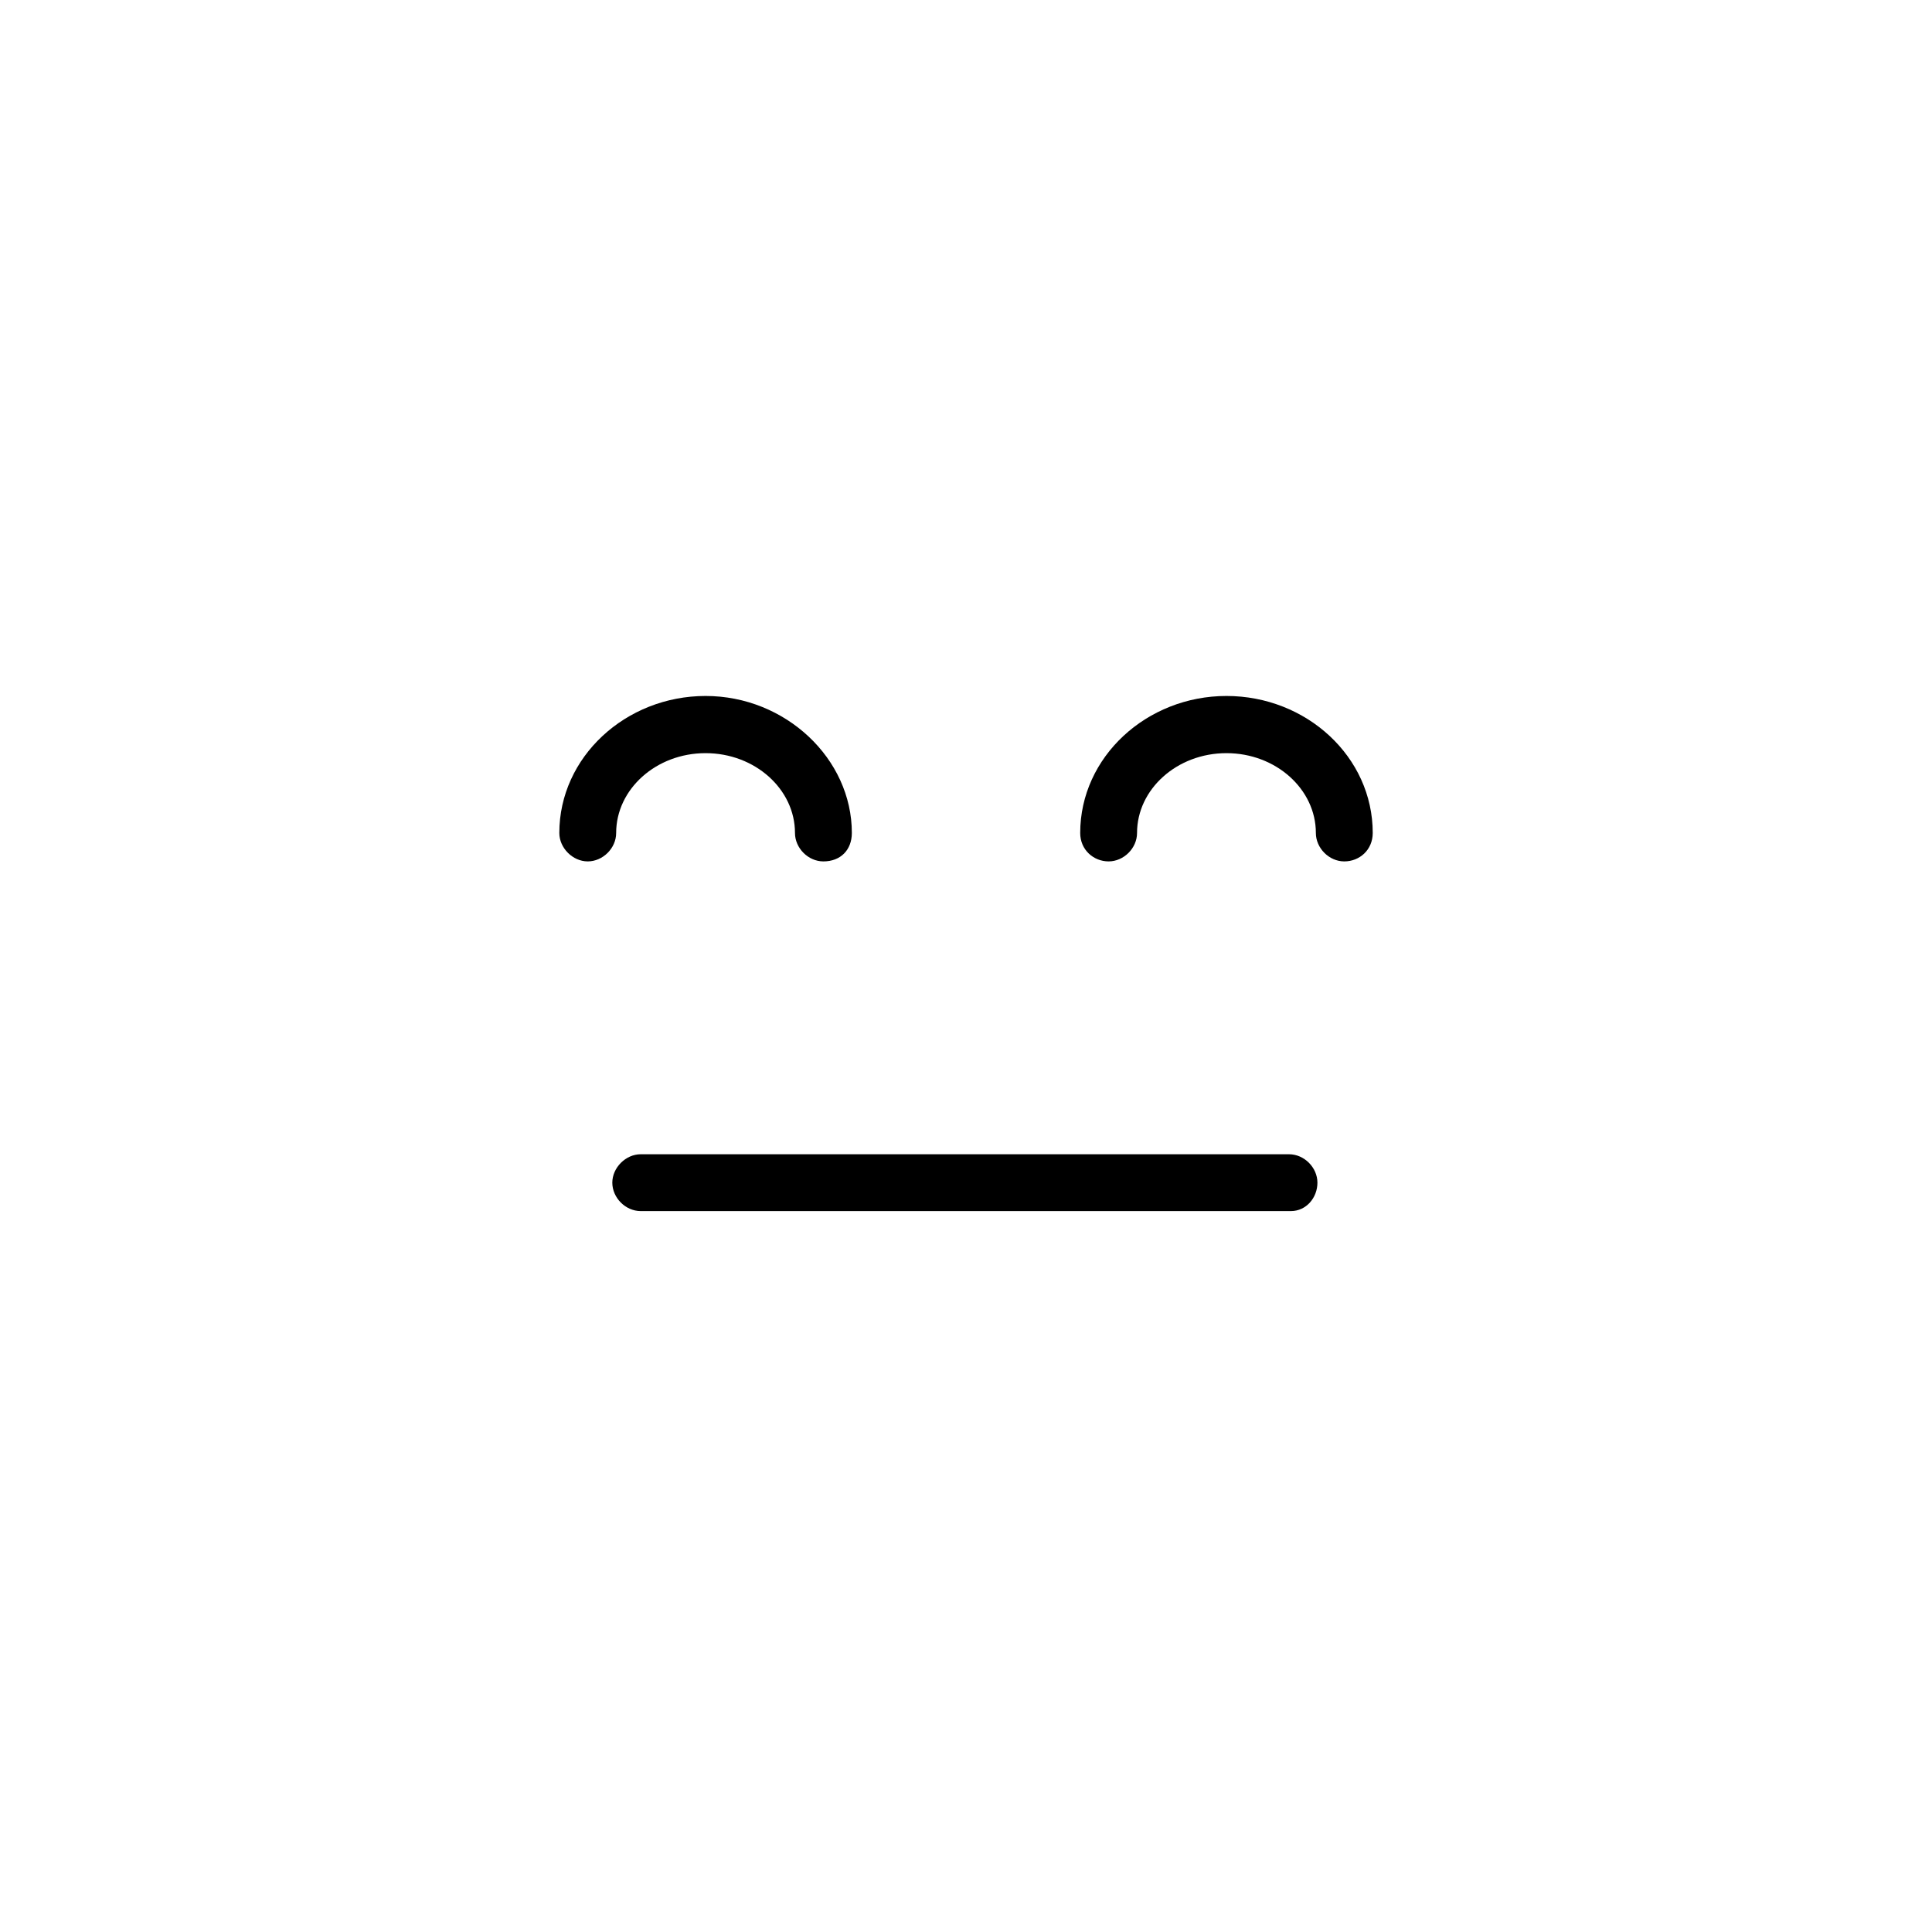 <?xml version="1.0" encoding="UTF-8"?>
<!-- Uploaded to: ICON Repo, www.svgrepo.com, Generator: ICON Repo Mixer Tools -->
<svg fill="#000000" width="800px" height="800px" version="1.1" viewBox="144 144 512 512" xmlns="http://www.w3.org/2000/svg">
 <g>
  <path d="m362.21 372.28c-4.062 0-7.531-3.555-7.531-7.531 0-11.594-10.578-21.156-23.695-21.156s-23.695 9.562-23.695 21.156c0 4.062-3.555 7.531-7.531 7.531-3.977 0-7.531-3.555-7.531-7.531 0-20.141 17.602-36.309 38.762-36.309 21.156 0 38.762 16.586 38.762 36.309-0.008 4.484-2.969 7.531-7.539 7.531z"/>
  <path d="m500.25 372.28c-4.062 0-7.531-3.555-7.531-7.531 0-11.594-10.578-21.156-23.695-21.156-13.117 0-23.695 9.562-23.695 21.156 0 4.062-3.555 7.531-7.531 7.531-3.977 0-7.531-3.047-7.531-7.531 0-20.141 17.602-36.309 38.762-36.309 21.156 0 38.762 16.078 38.762 36.309-0.008 4.484-3.481 7.531-7.539 7.531z"/>
  <path d="m486.11 464.95h-172.31c-4.062 0-7.531-3.555-7.531-7.531s3.555-7.531 7.531-7.531h171.8c4.062 0 7.531 3.555 7.531 7.531 0.004 3.977-2.961 7.531-7.023 7.531z"/>
 </g>
</svg>